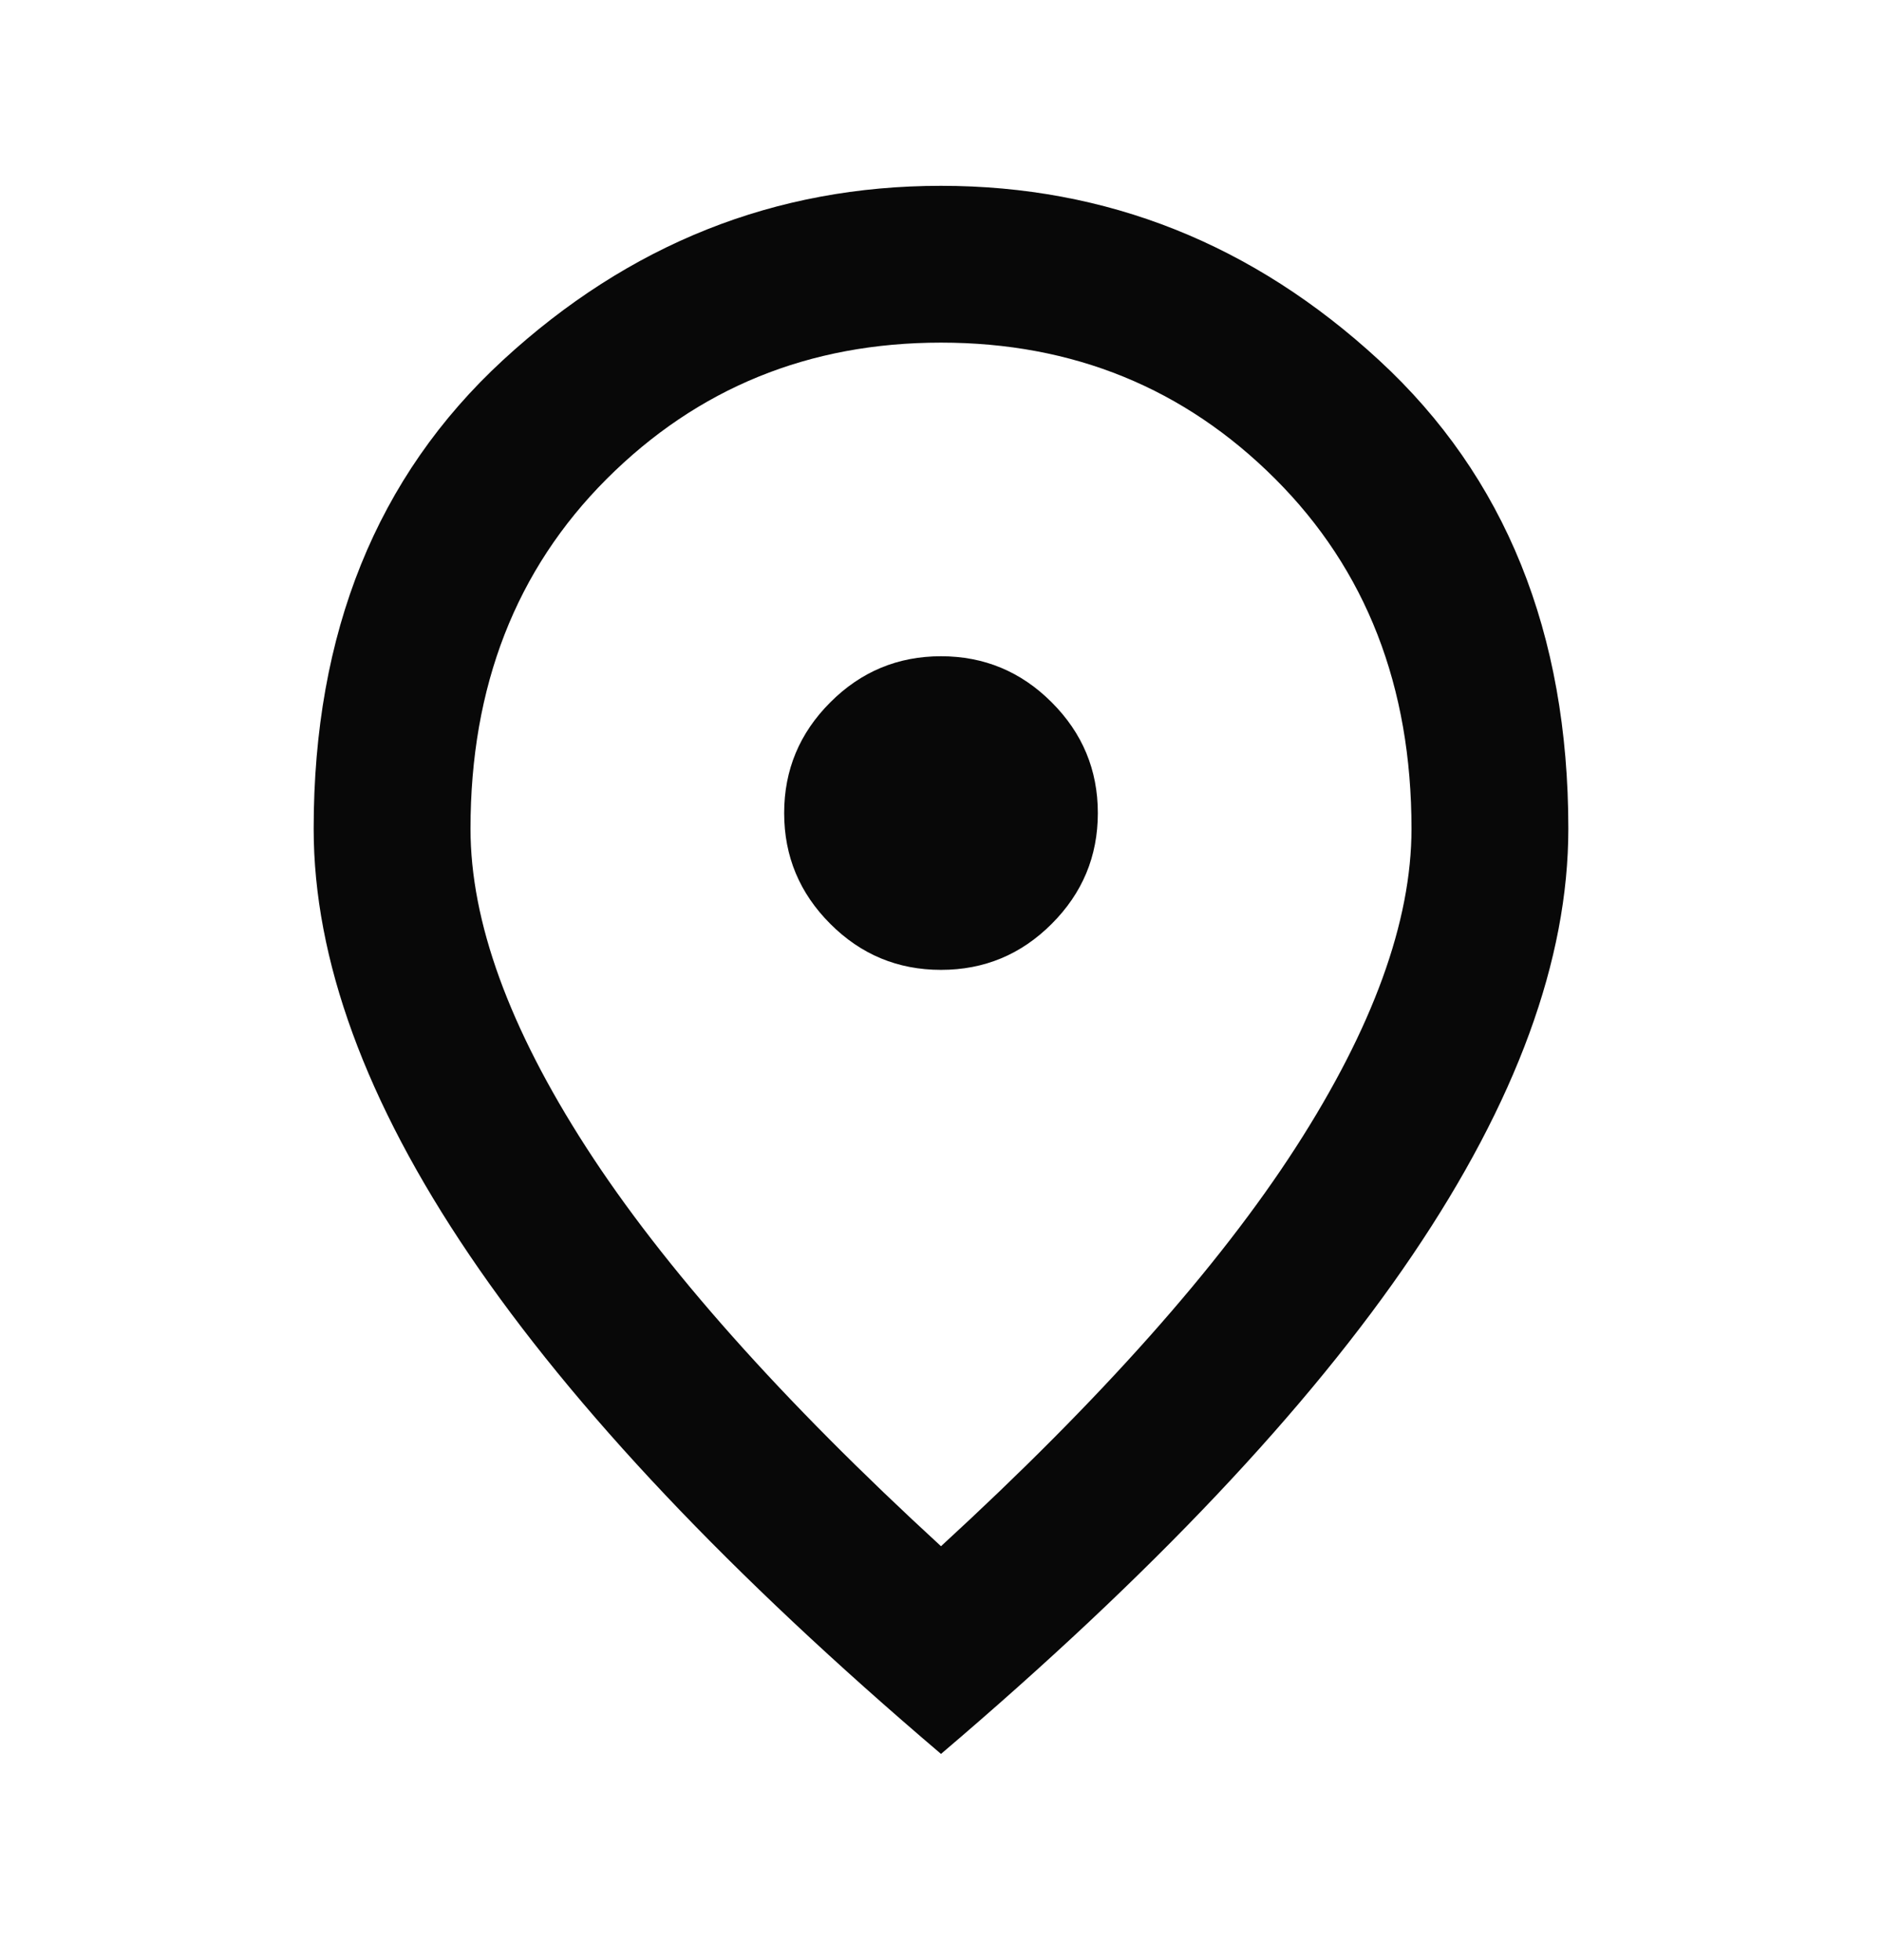 <svg width="24" height="25" viewBox="0 0 24 25" fill="none" xmlns="http://www.w3.org/2000/svg">
<path d="M12 12.37C12.55 12.37 13.021 12.175 13.412 11.783C13.804 11.391 14 10.921 14 10.37C14 9.82 13.804 9.35 13.412 8.958C13.021 8.566 12.55 8.37 12 8.37C11.45 8.37 10.979 8.566 10.588 8.958C10.196 9.35 10 9.82 10 10.37C10 10.921 10.196 11.391 10.588 11.783C10.979 12.175 11.45 12.37 12 12.37ZM12 19.721C14.033 17.854 15.542 16.158 16.525 14.633C17.508 13.108 18 11.754 18 10.57C18 8.754 17.421 7.266 16.262 6.108C15.104 4.95 13.683 4.37 12 4.37C10.317 4.37 8.896 4.95 7.737 6.108C6.579 7.266 6 8.754 6 10.57C6 11.754 6.492 13.108 7.475 14.633C8.458 16.158 9.967 17.854 12 19.721ZM12 22.37C9.317 20.087 7.312 17.966 5.987 16.008C4.662 14.05 4 12.237 4 10.57C4 8.07 4.804 6.079 6.412 4.595C8.021 3.112 9.883 2.37 12 2.37C14.117 2.37 15.979 3.112 17.587 4.595C19.196 6.079 20 8.07 20 10.57C20 12.237 19.337 14.05 18.012 16.008C16.688 17.966 14.683 20.087 12 22.37Z" fill="#080808"/>
</svg>
